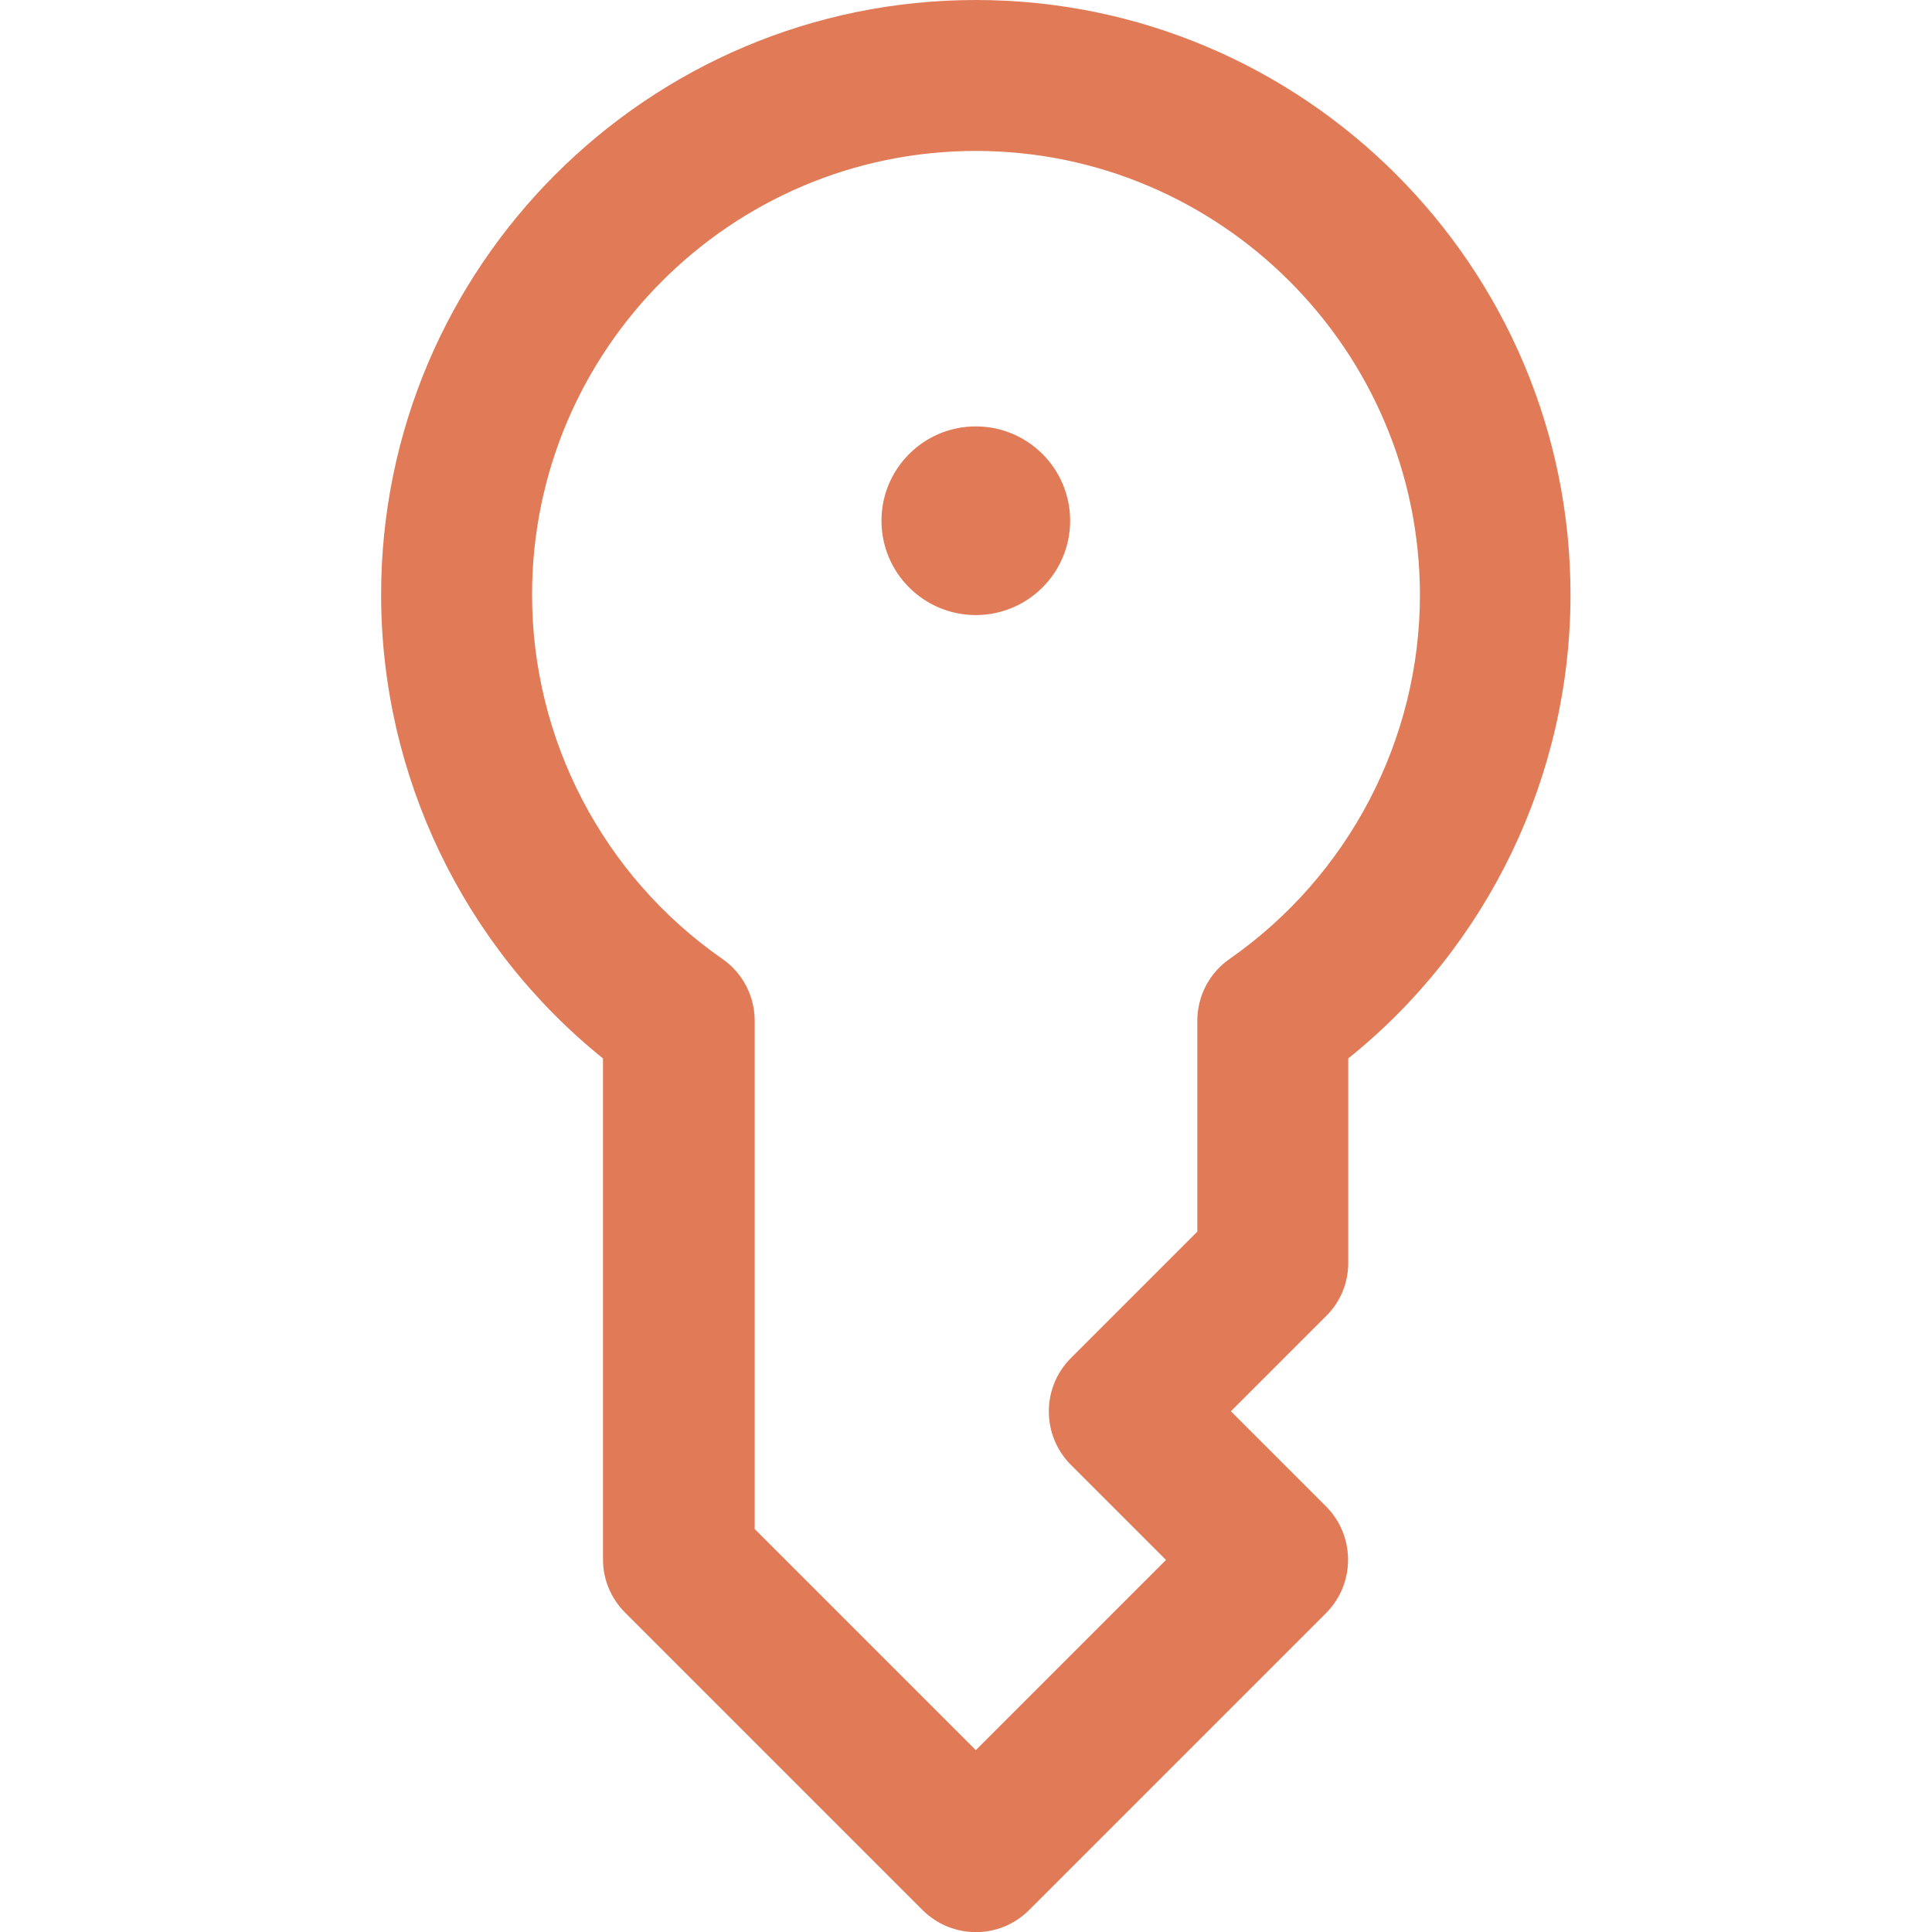 <?xml version="1.0" encoding="utf-8"?>
<!-- Generator: Adobe Illustrator 25.2.1, SVG Export Plug-In . SVG Version: 6.00 Build 0)  -->
<svg version="1.1" id="Layer_1" xmlns:svgjs="http://svgjs.com/svgjs"
	 xmlns="http://www.w3.org/2000/svg" xmlns:xlink="http://www.w3.org/1999/xlink" x="0px" y="0px" viewBox="0 0 512 512"
	 style="enable-background:new 0 0 512 512;" xml:space="preserve">
<style type="text/css">
	.st0{fill:#E17A57;}
</style>
<g transform="matrix(1,0,0,1,100,0)">
	<path class="st0" d="M144.4,506.1l-78.7-78.7c-3.8-3.8-5.9-8.8-5.9-14.1V280.5C22.8,250.7,1,205.5,1,157.6C1,70.7,71.7,0,158.6,0
		c86.9,0,157.6,70.7,157.6,157.6c0,47.9-21.8,93.1-58.9,122.9v54.2c0,5.3-2.1,10.4-5.9,14.1L226.2,374l25.2,25.2
		c7.8,7.8,7.8,20.5,0,28.3l-78.7,78.7C164.9,514,152.3,514,144.4,506.1z M99.9,405.1l58.7,58.7l50.4-50.4l-25.2-25.2
		c-7.8-7.8-7.8-20.5,0-28.3l33.5-33.5v-55.9c0-6.5,3.2-12.7,8.6-16.4c31.5-22,50.4-58.1,50.4-96.5C276.2,92.8,223.4,40,158.6,40
		C93.7,40,41,92.8,41,157.6c0,38.4,18.8,74.5,50.4,96.5c5.4,3.7,8.6,9.9,8.6,16.4V405.1z M158.6,113c-13.8,0-25,11.2-25,25
		s11.2,25,25,25c13.8,0,25-11.2,25-25S172.4,113,158.6,113z"/>
</g>
</svg>
